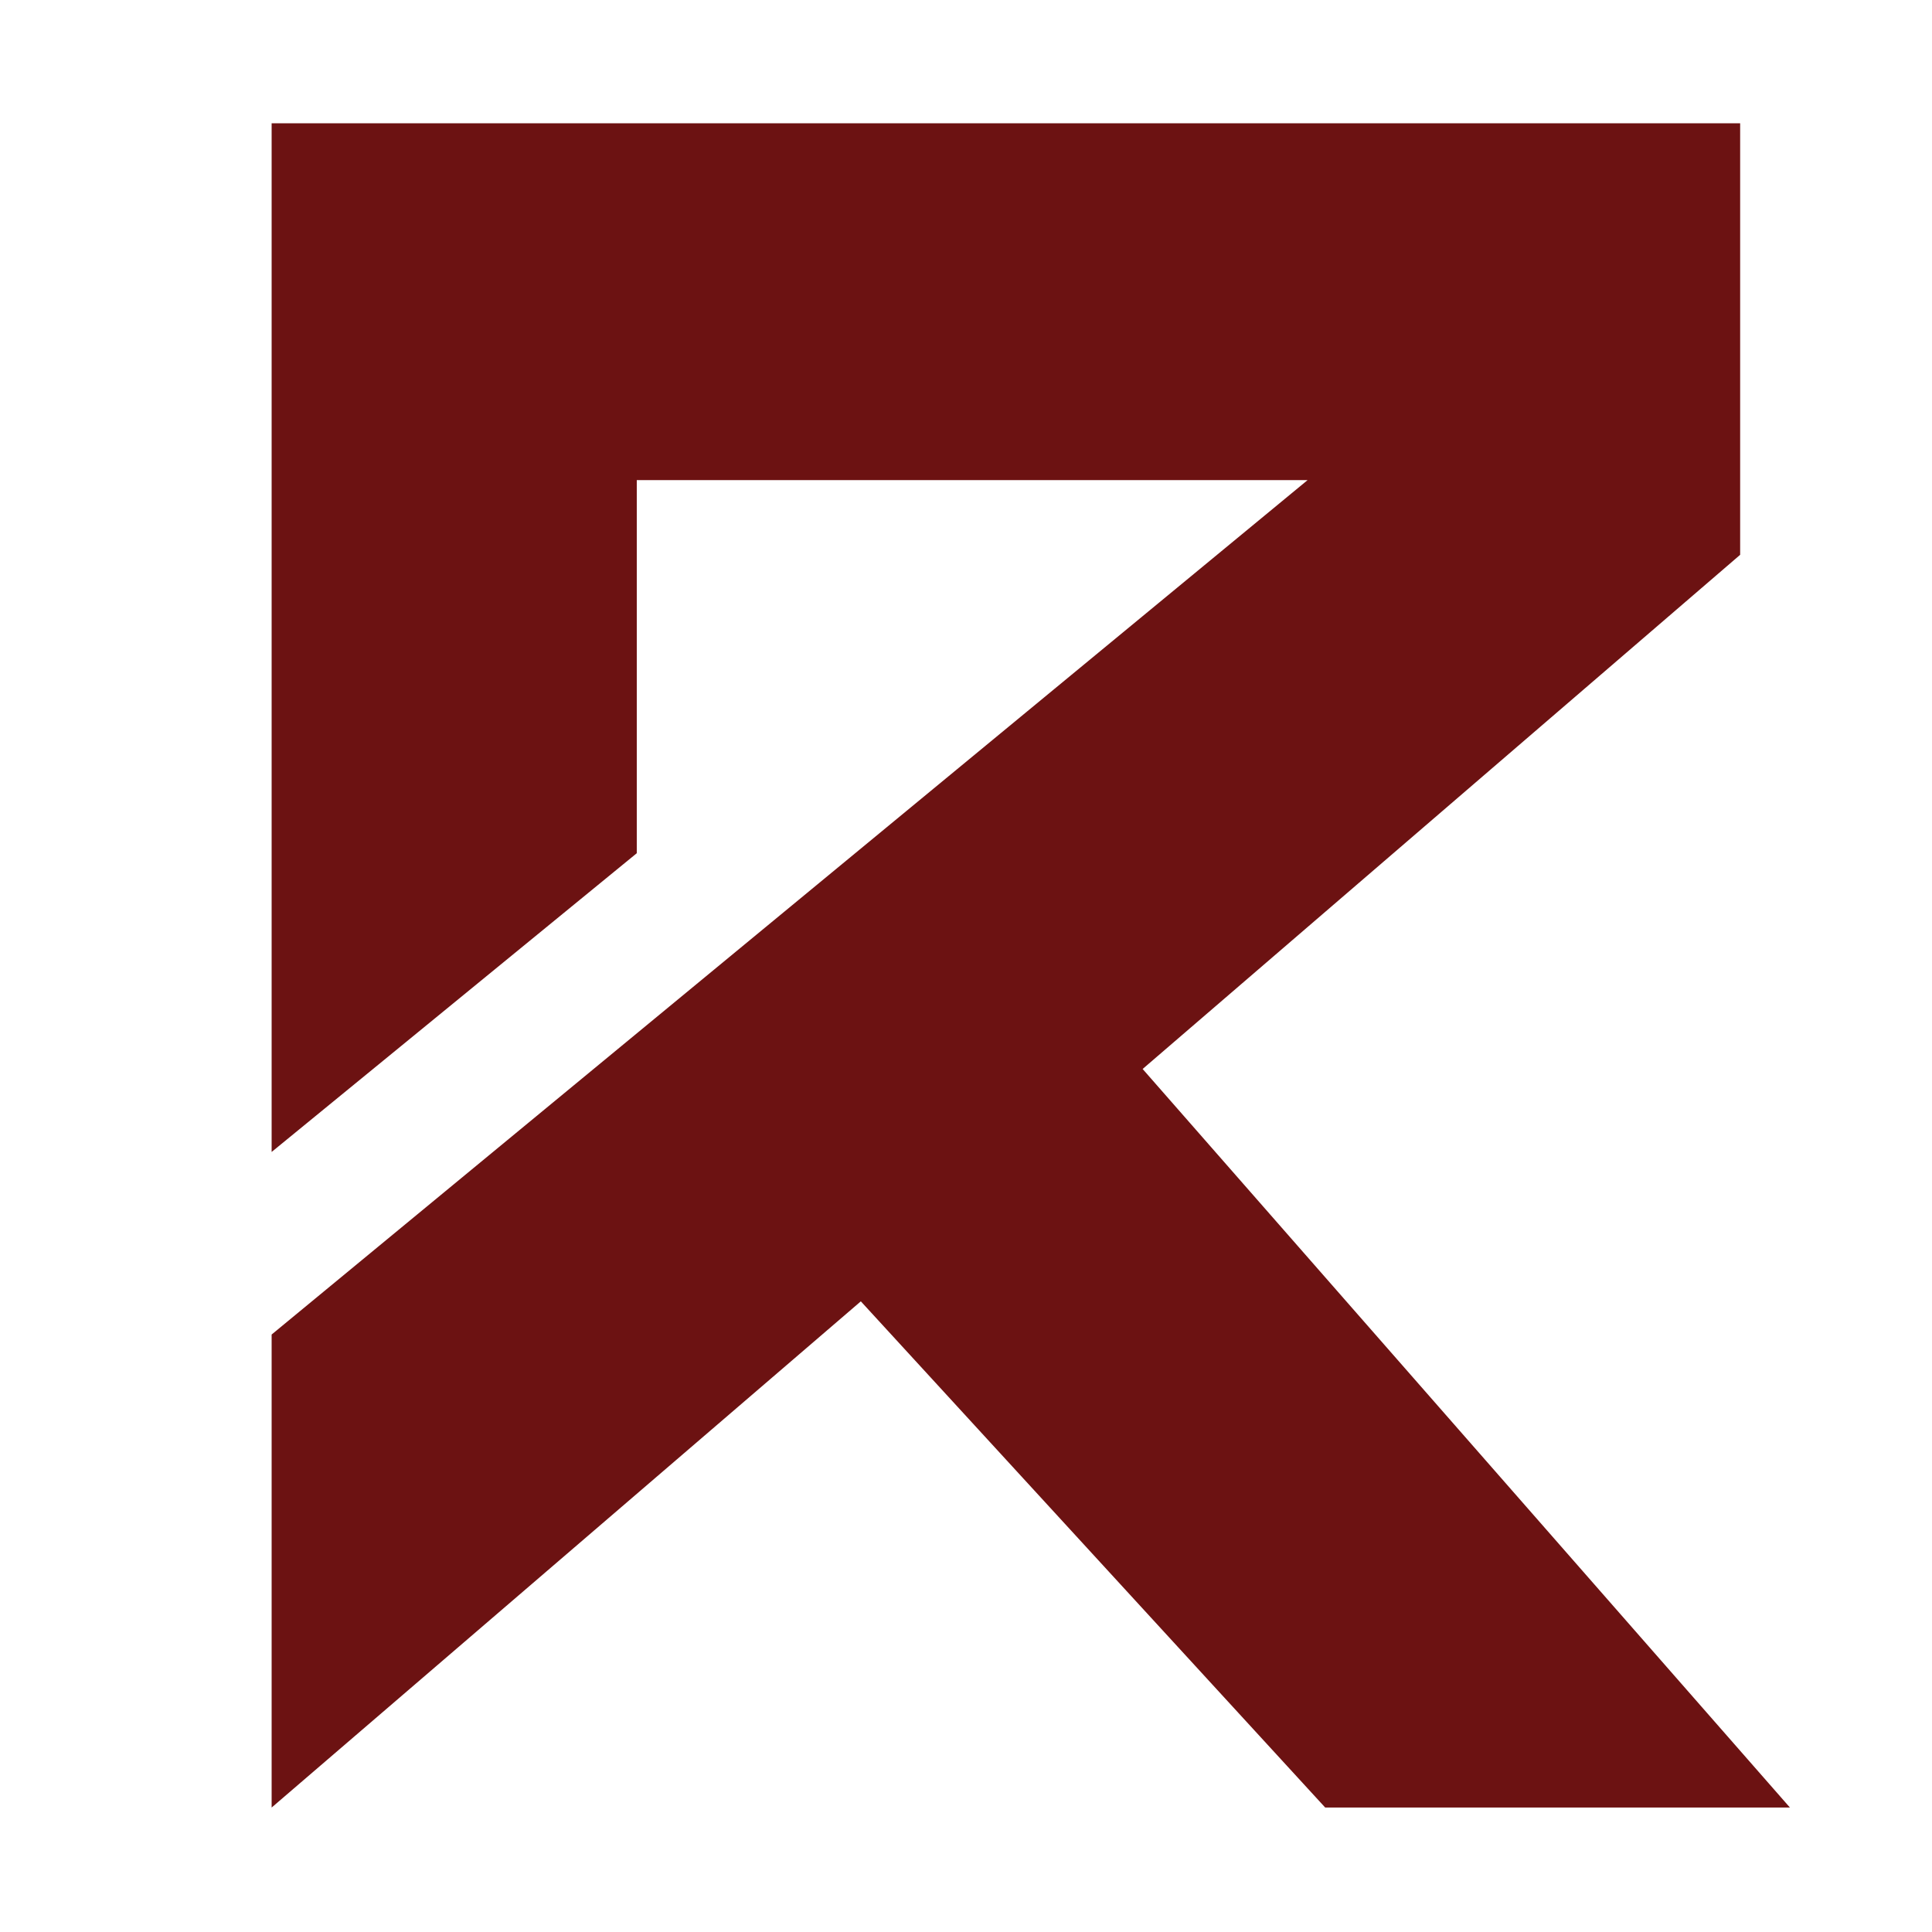 <svg version="1.2" preserveAspectRatio="xMidYMid meet" height="500" viewBox="0 0 375 375" zoomAndPan="magnify" width="500" xmlns:xlink="http://www.w3.org/1999/xlink" xmlns="http://www.w3.org/2000/svg"><defs><clipPath id="38f2db9577"><path d="M 52.723 23.887 L 347.473 23.887 L 347.473 350.887 L 52.723 350.887 Z M 52.723 23.887"></path></clipPath></defs><g id="d03f235694"><g clip-path="url(#38f2db9577)" clip-rule="nonzero"><path d="M 221.785 207.488 L 337.762 107.688 L 337.762 23.93 L 52.723 23.93 L 52.723 223.594 L 123.598 165.609 L 123.598 93.191 L 253.801 93.191 L 52.723 259.031 L 52.723 350.844 L 167.086 252.59 L 257.223 350.844 L 347.426 350.844 Z M 221.785 207.488" style="stroke:none;fill-rule:nonzero;fill:#6c1212;fill-opacity:1;"></path></g></g></svg>